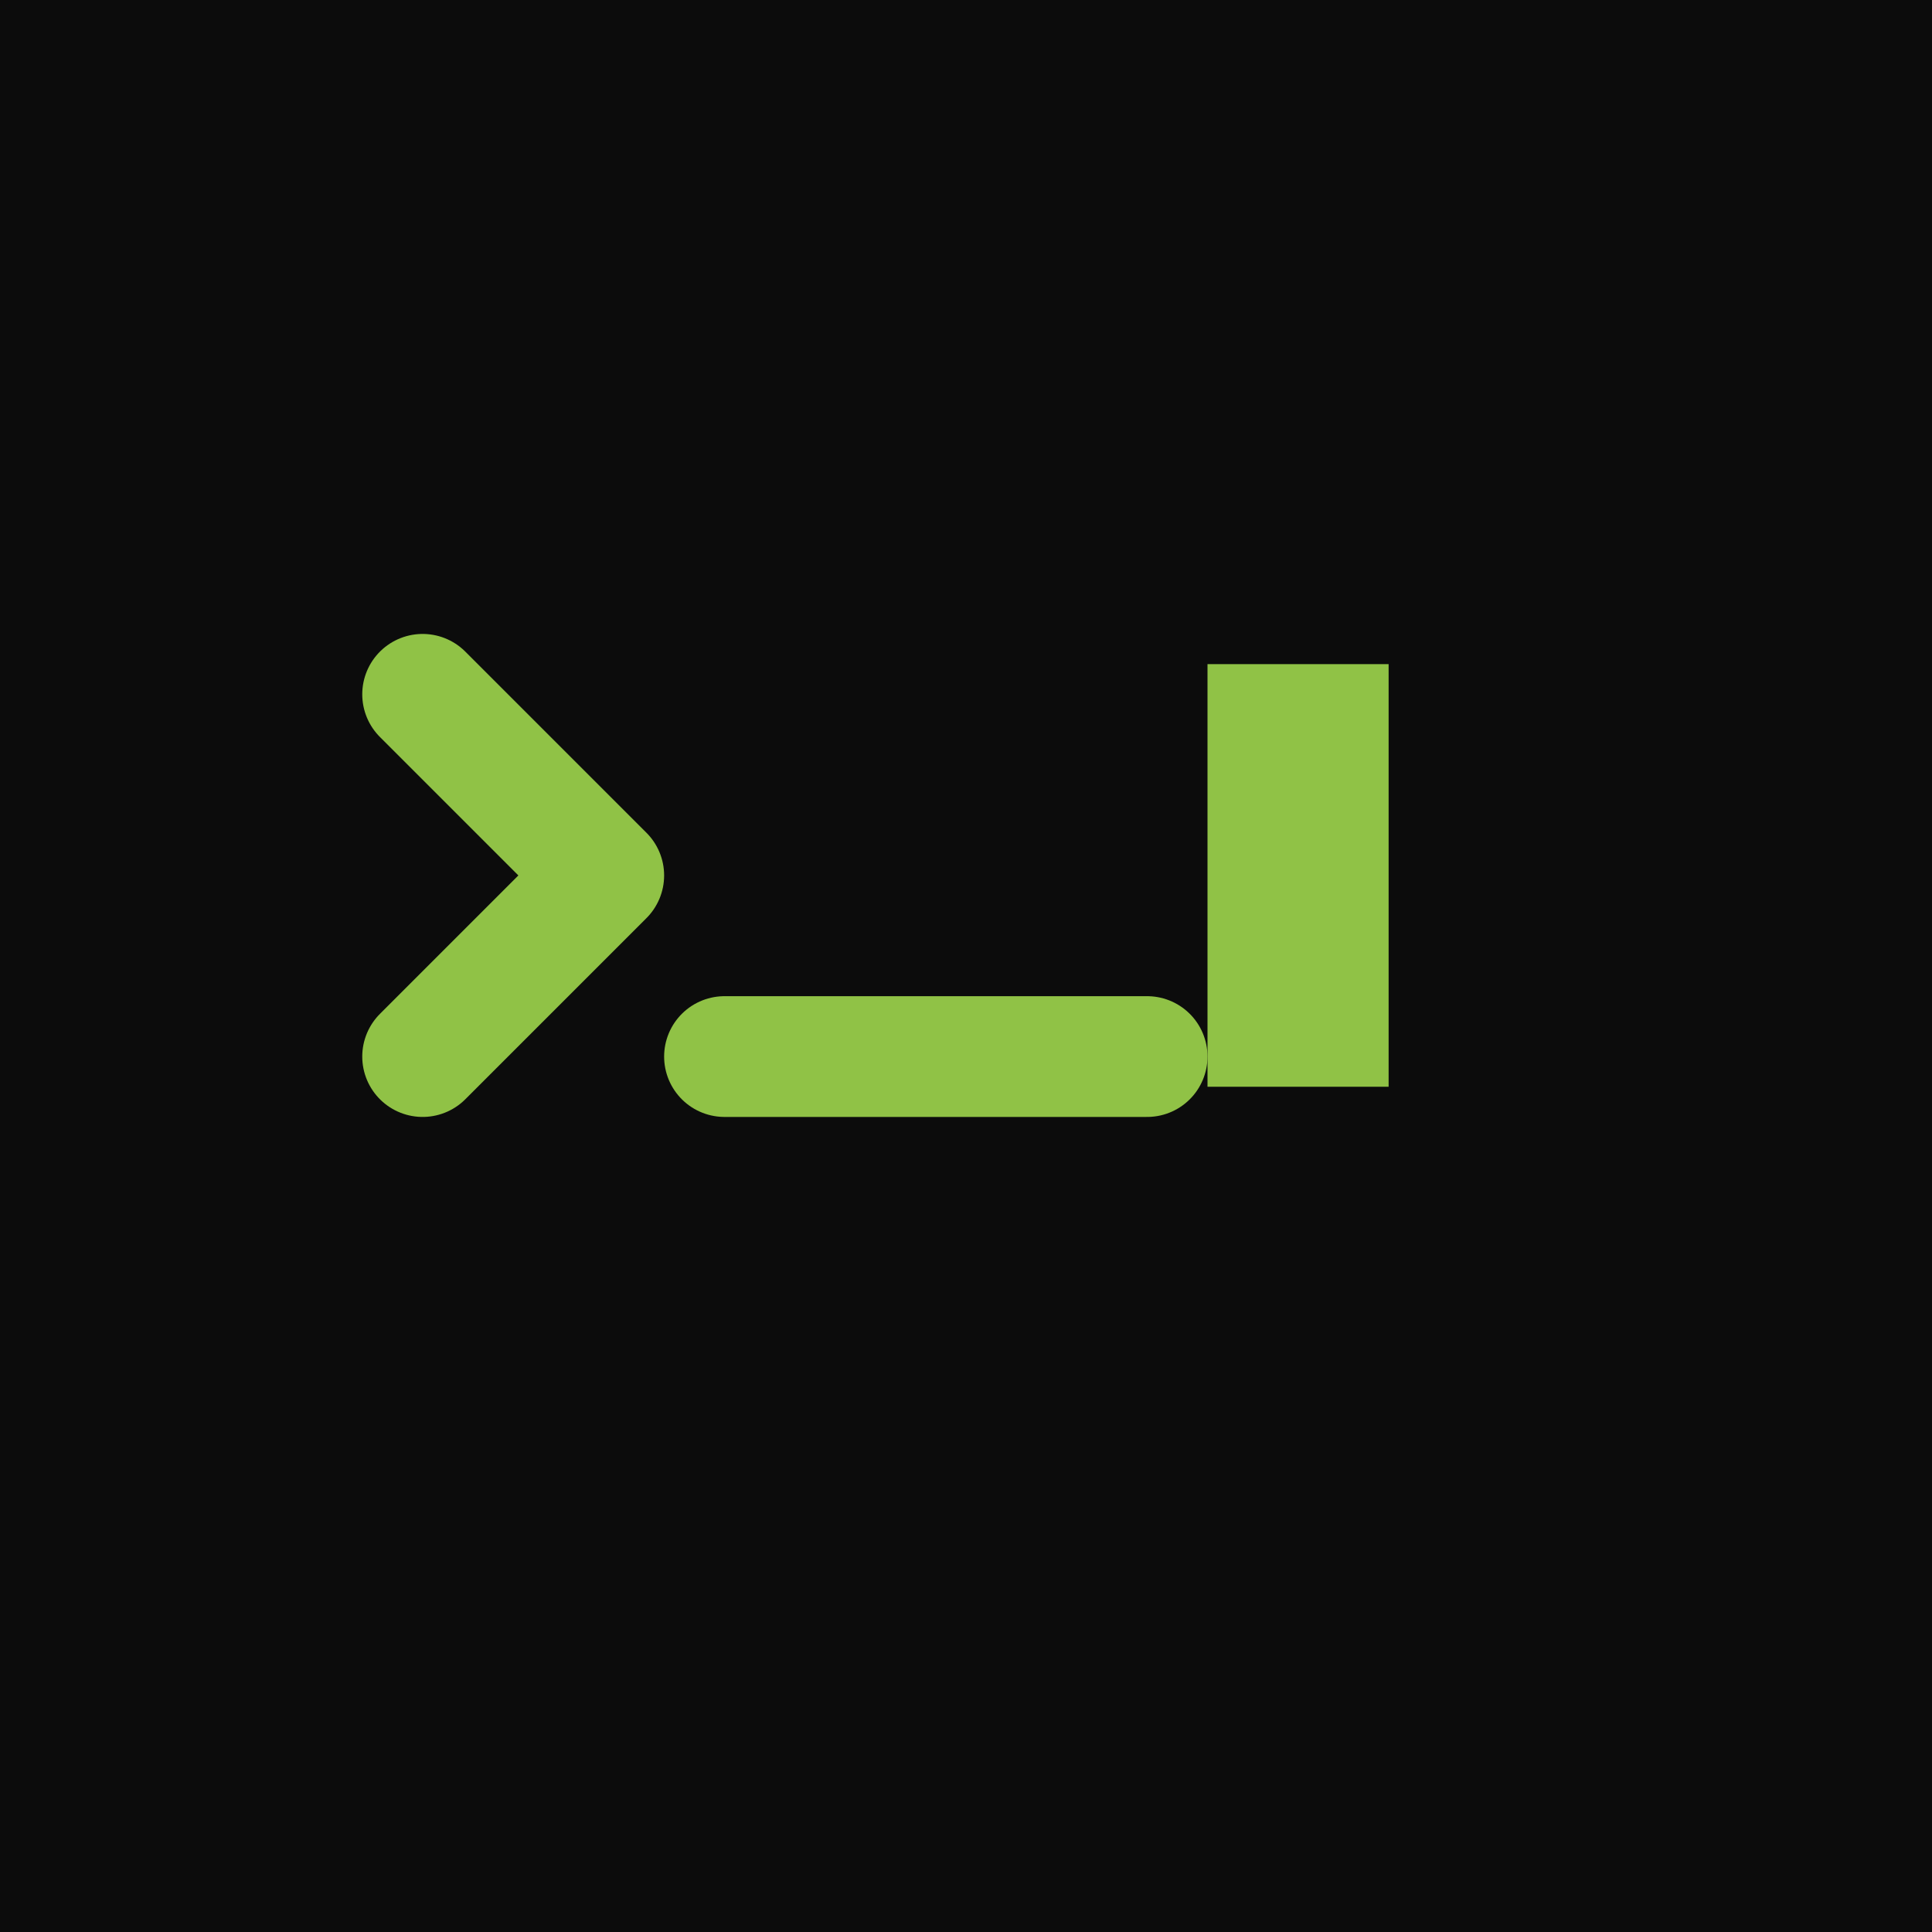 <svg width="32" height="32" viewBox="0 0 32 32" fill="none" xmlns="http://www.w3.org/2000/svg">
<rect width="32" height="32" fill="#0c0c0c"/>
<path d="M7 11.5L10 14.5L7 17.5" stroke="#90C246" stroke-width="2" stroke-linecap="round" stroke-linejoin="round"/>
<path d="M12 17.5H19" stroke="#90C246" stroke-width="2" stroke-linecap="round" stroke-linejoin="round"/>
<rect x="20" y="11" width="3" height="7" fill="#90C246"/>
</svg>